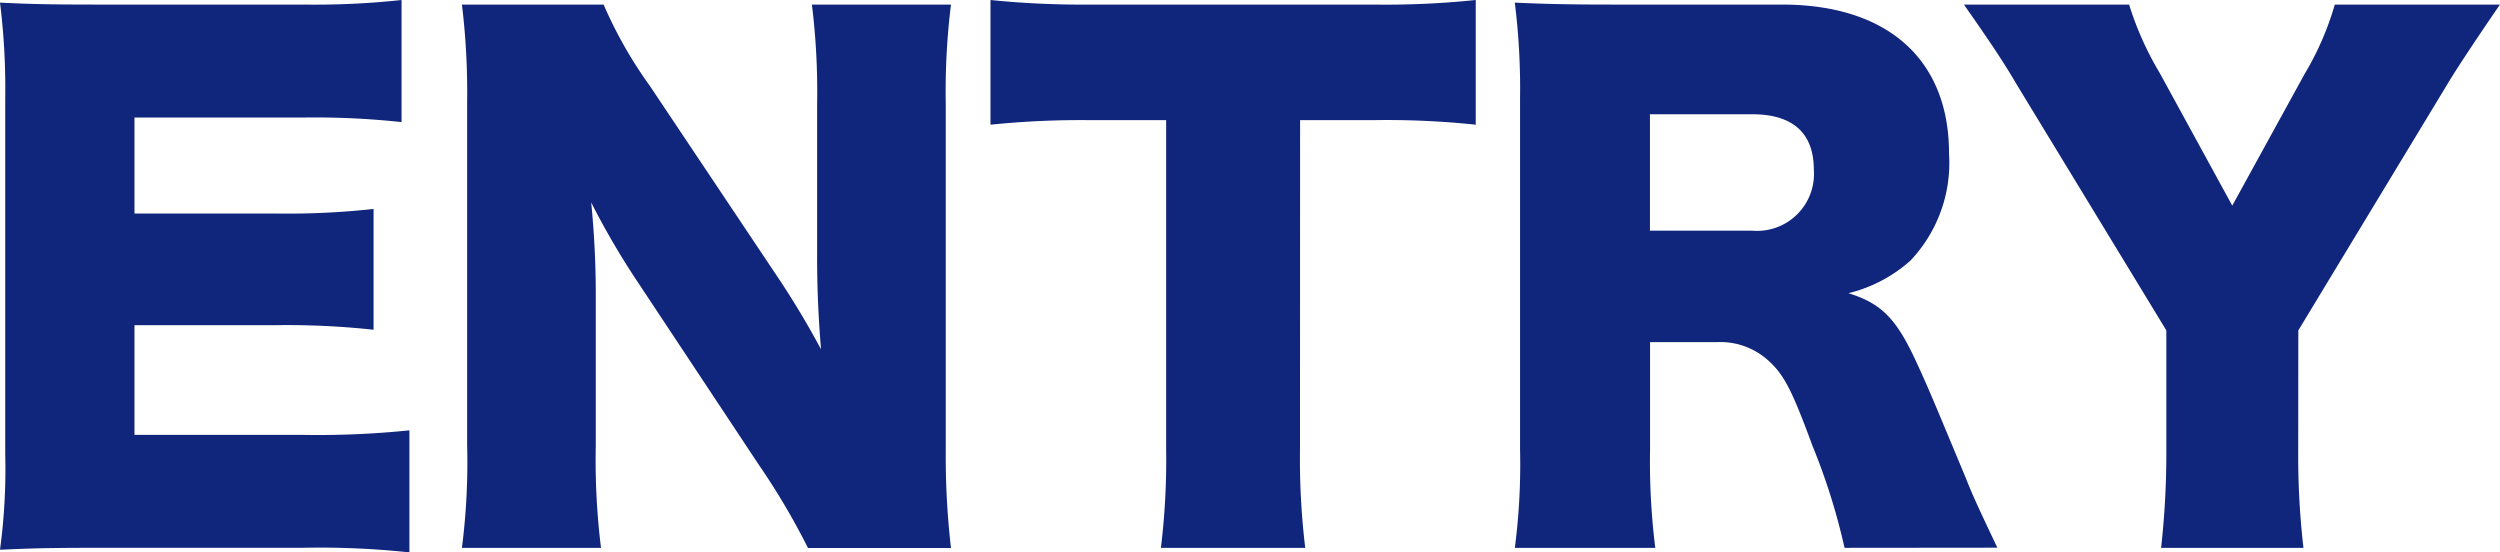 <svg xmlns="http://www.w3.org/2000/svg" width="83.656" height="18.484"><defs><clipPath id="a"><path data-name="長方形 1647" fill="#10257c" d="M0 0h83.656v18.484H0z"/></clipPath></defs><g data-name="グループ 202"><g data-name="グループ 201" clip-path="url(#a)" fill="#10257c"><path data-name="パス 879" d="M13.7 18.484a28.147 28.147 0 00-3.605-.153H3.212c-1.661 0-2.272.022-3.212.065a20.1 20.1 0 00.175-3.19V3.277A23.13 23.13 0 000 .088c.9.043 1.508.065 3.212.065h6.97A26.828 26.828 0 0013.437 0v4.086a26.833 26.833 0 00-3.255-.153H4.5v3.212h4.721a26.217 26.217 0 003.279-.153v4.042a26.984 26.984 0 00-3.277-.153H4.5v3.671h5.637A29.665 29.665 0 0013.7 14.4z"/><path data-name="パス 880" d="M25.901 9.089a29.451 29.451 0 011.573 2.6 36.39 36.39 0 01-.131-3.233V3.474a23.73 23.73 0 00-.175-3.321h4.654a23.726 23.726 0 00-.175 3.321v11.607a26.765 26.765 0 00.175 3.256h-4.785a23.536 23.536 0 00-1.639-2.775l-4.042-6.1a25.848 25.848 0 01-1.573-2.688 31.285 31.285 0 01.153 3.255v4.894a23.907 23.907 0 00.175 3.409h-4.654a22.537 22.537 0 00.175-3.43V3.408a24.357 24.357 0 00-.175-3.255h4.741a14.56 14.56 0 001.552 2.728z"/><path data-name="パス 881" d="M43.501 15.032a24.894 24.894 0 00.175 3.3h-4.829a24.269 24.269 0 00.175-3.3V4.02h-2.578a29.6 29.6 0 00-3.3.153V0a30.014 30.014 0 003.255.153h9.57A28.92 28.92 0 0049.382 0v4.173a28.178 28.178 0 00-3.409-.153h-2.469z"/><path data-name="パス 882" d="M61.723 18.332a21.261 21.261 0 00-1.071-3.409c-.7-1.9-.961-2.4-1.508-2.884a2.386 2.386 0 00-1.7-.59h-2.229v3.583a23.063 23.063 0 00.175 3.3h-4.7a21.556 21.556 0 00.175-3.277V3.3a23.262 23.262 0 00-.176-3.212c.962.043 1.77.065 3.256.065h5.681c3.539 0 5.593 1.835 5.593 4.982a4.76 4.76 0 01-1.289 3.583 4.833 4.833 0 01-2.076 1.093c1.114.349 1.617.852 2.316 2.4.328.7.634 1.442 1.617 3.8.24.612.5 1.158 1.049 2.316zM58.621 7.718a1.905 1.905 0 002.074-2.037c0-1.224-.7-1.857-2.054-1.857h-3.43v3.894z"/><path data-name="パス 883" d="M76.904 15.098a26.77 26.77 0 00.175 3.234h-4.763a28.81 28.81 0 00.175-3.234v-4.042l-5.026-8.259c-.393-.677-.874-1.4-1.748-2.644h5.528a10.53 10.53 0 001.027 2.294l2.425 4.434 2.425-4.413A9.809 9.809 0 0078.128.153h5.527c-.634.918-1.464 2.163-1.748 2.644l-5 8.259z"/></g></g></svg>